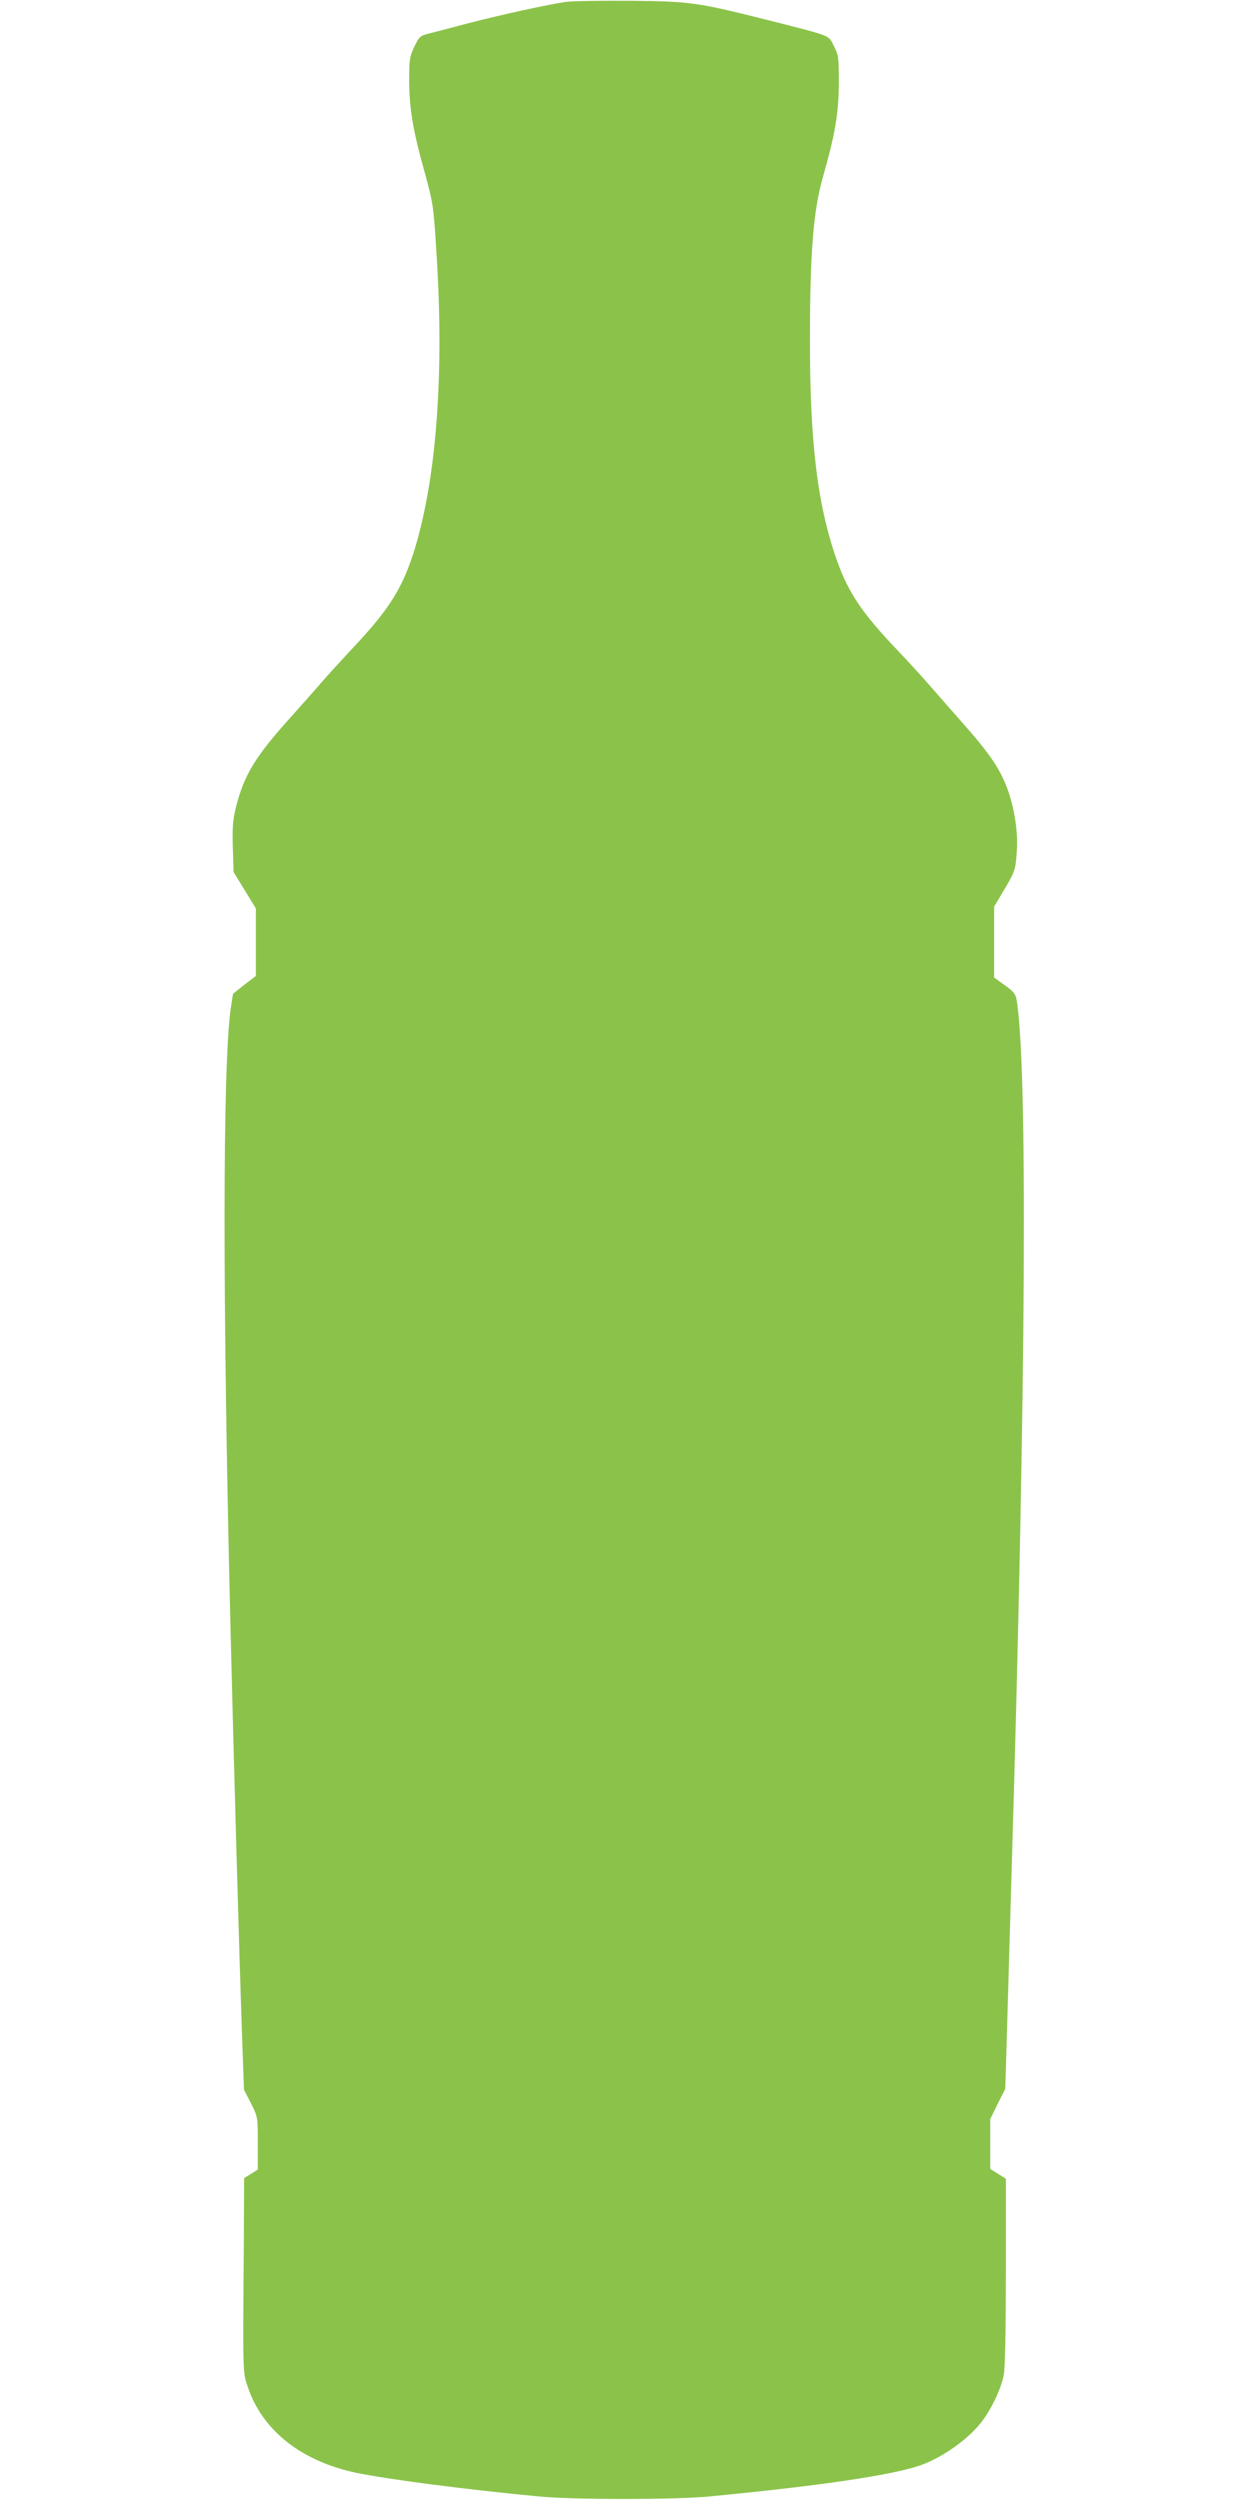 <?xml version="1.0" standalone="no"?>
<!DOCTYPE svg PUBLIC "-//W3C//DTD SVG 20010904//EN"
 "http://www.w3.org/TR/2001/REC-SVG-20010904/DTD/svg10.dtd">
<svg version="1.0" xmlns="http://www.w3.org/2000/svg"
 width="640pt" height="1280pt" viewBox="0 0 640 1280"
 preserveAspectRatio="xMidYMid meet">
<g transform="translate(0,1280) scale(0.1,-0.1)"
fill="#8bc34a" stroke="none">
<path d="M2895 12790 c-95 -14 -336 -67 -505 -111 -85 -23 -175 -46 -199 -52
-40 -10 -46 -16 -70 -67 -24 -50 -26 -66 -26 -175 1 -143 19 -253 80 -470 42
-153 45 -170 59 -400 41 -620 2 -1154 -110 -1524 -61 -198 -127 -306 -315
-506 -57 -61 -131 -142 -164 -180 -33 -39 -105 -119 -159 -180 -178 -197 -236
-293 -277 -454 -17 -69 -20 -105 -17 -210 l4 -126 57 -93 57 -93 0 -173 0
-173 -59 -45 -58 -46 -12 -78 c-41 -291 -42 -1487 -1 -3164 18 -733 45 -1686
60 -2112 l9 -257 36 -70 c35 -70 35 -71 35 -205 l0 -134 -35 -22 -35 -22 -2
-376 c-5 -633 -5 -618 21 -694 75 -223 275 -380 556 -439 167 -34 548 -84 935
-121 175 -17 694 -17 870 0 545 52 926 107 1075 157 110 37 240 126 313 215
52 64 105 171 121 248 7 35 11 218 11 530 l0 477 -40 25 -40 25 0 128 0 127
38 78 39 77 12 405 c6 223 16 549 21 725 74 2485 82 4129 24 4451 -4 24 -19
42 -60 70 l-54 39 0 181 0 182 54 91 c51 86 55 98 61 177 9 99 -7 216 -41 318
-40 116 -91 192 -250 371 -49 55 -116 132 -149 170 -33 38 -110 123 -172 188
-178 187 -249 292 -307 455 -100 280 -140 607 -139 1137 0 446 18 660 67 831
62 216 80 325 81 479 0 131 -2 144 -26 190 -28 57 -6 48 -349 135 -351 88
-386 93 -690 96 -151 1 -302 -1 -335 -6z"/>
</g>
</svg>
